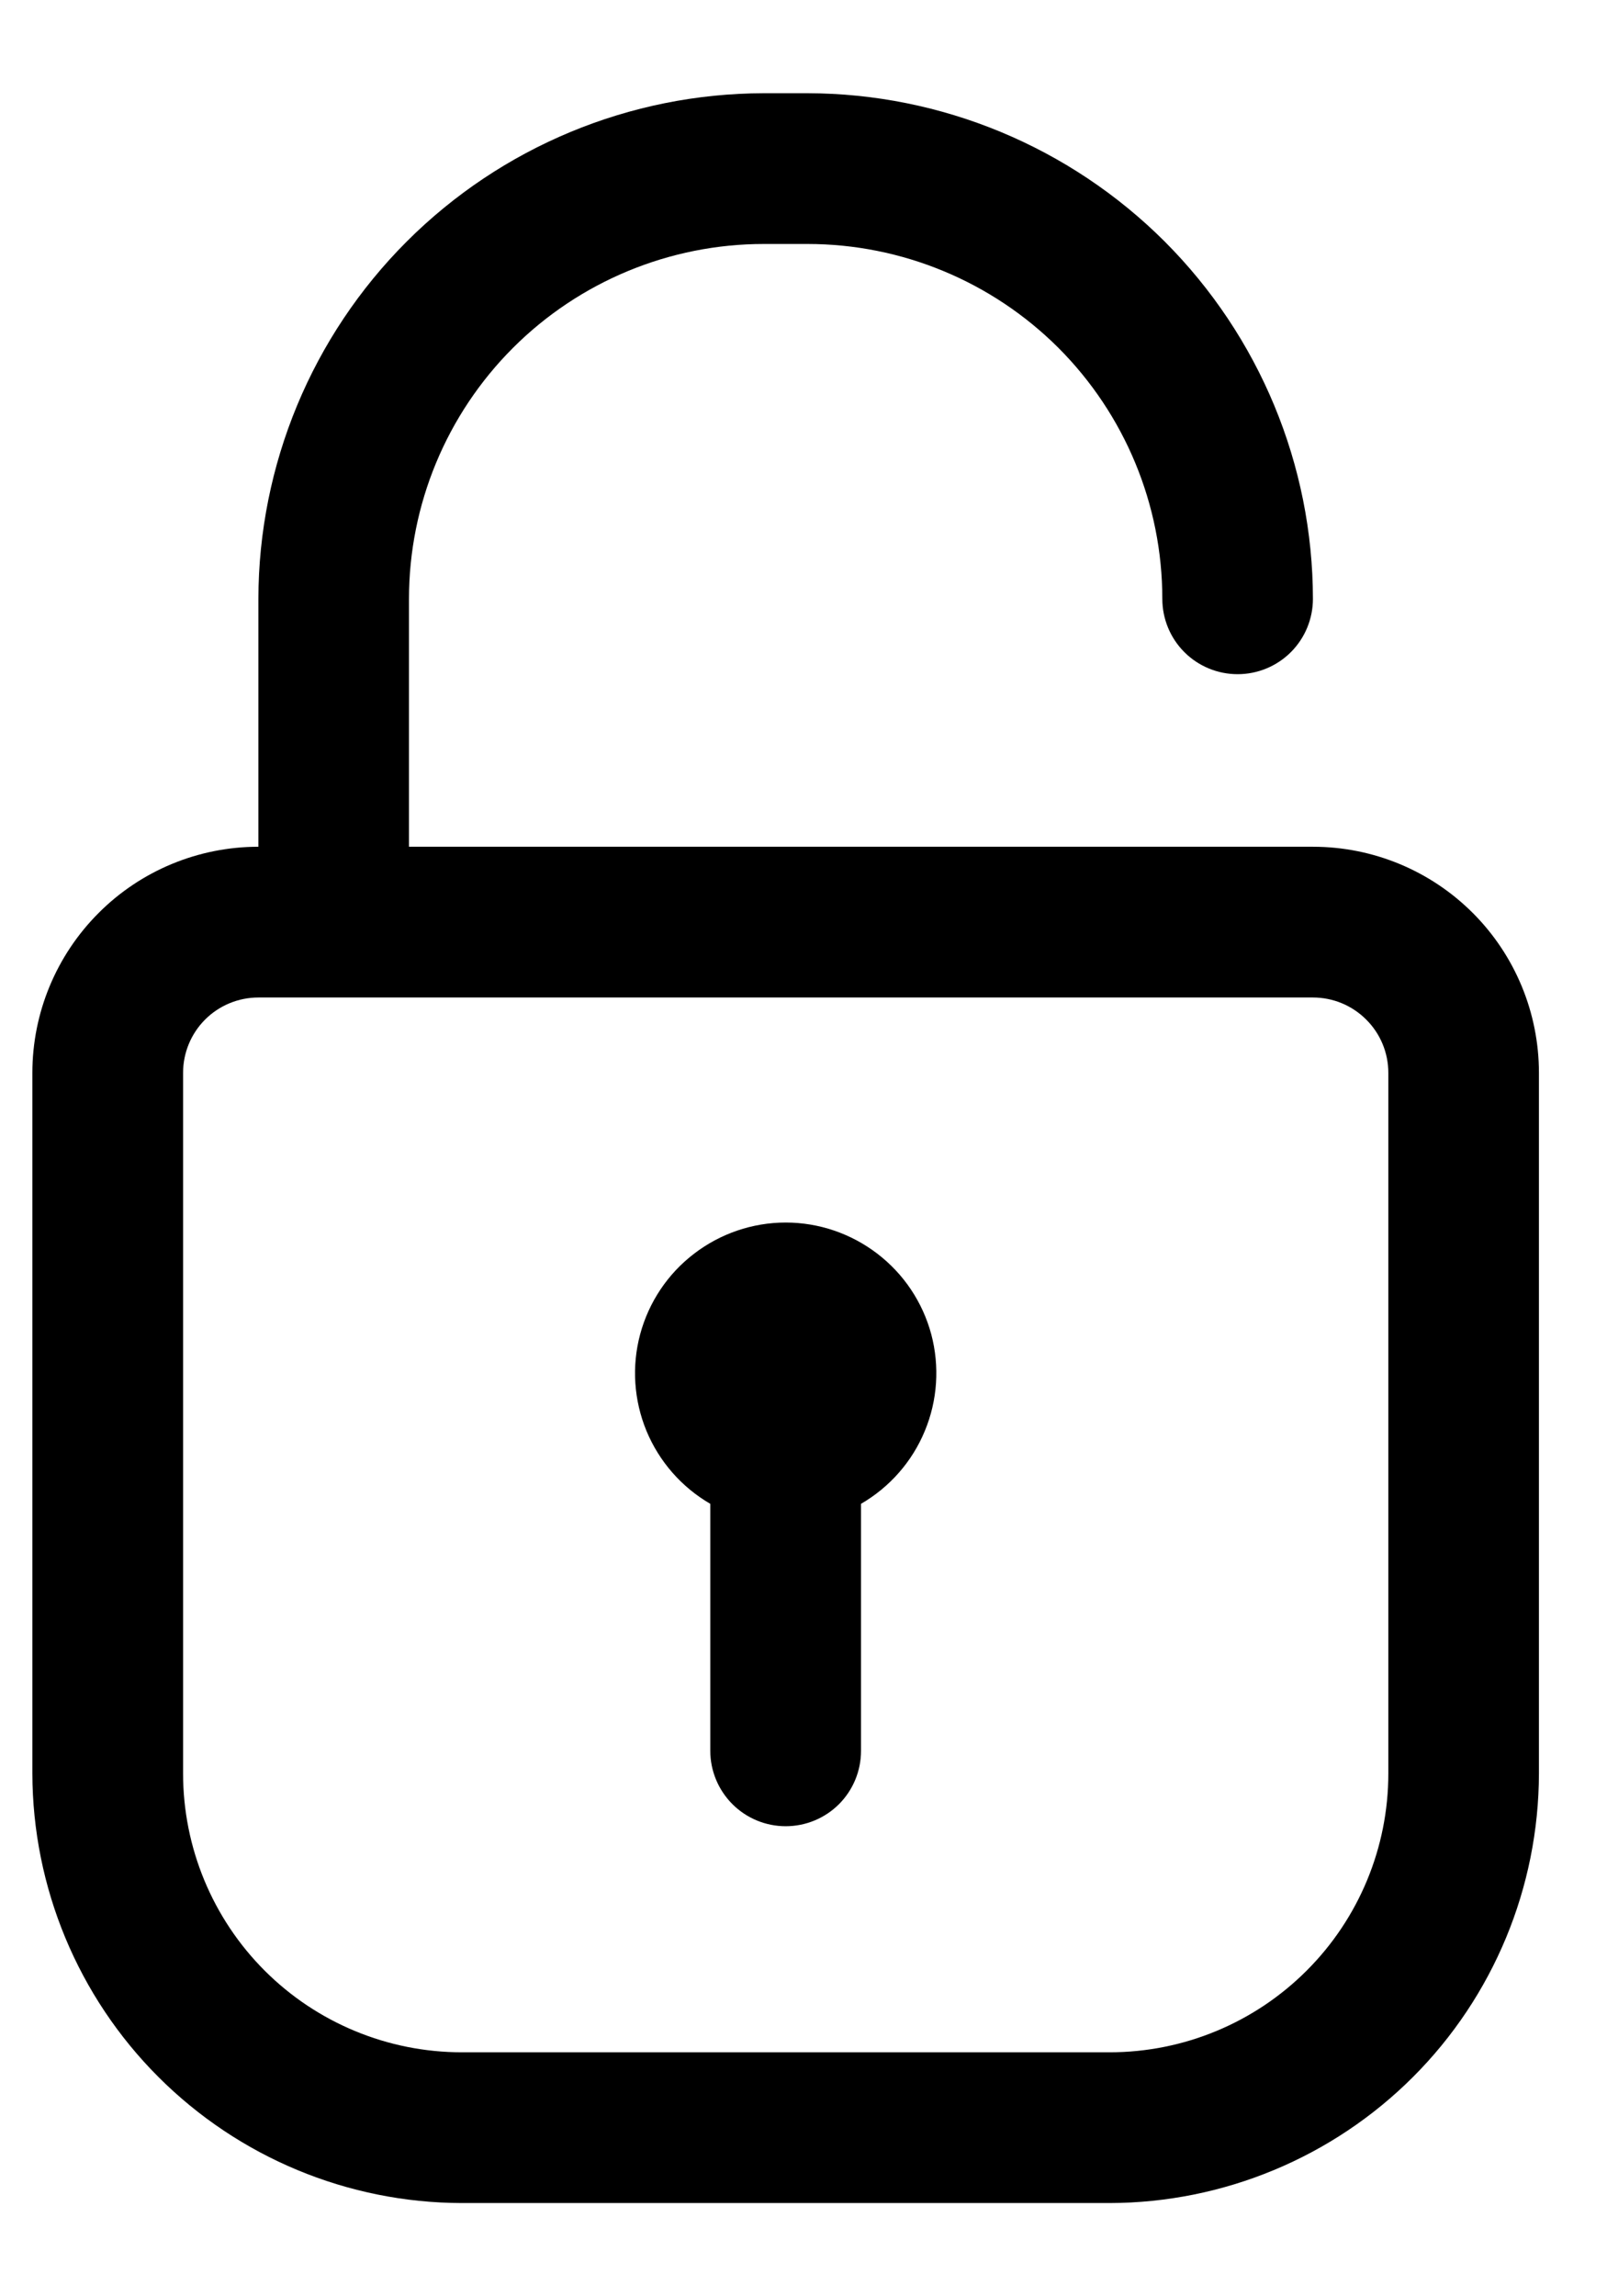 <svg width="14" height="20" viewBox="0 0 14 20" fill="none" xmlns="http://www.w3.org/2000/svg">
<path d="M11.438 7.375H3.563V5.216C3.563 4.396 3.889 3.61 4.469 3.03C5.048 2.451 5.835 2.125 6.654 2.125H7.035C7.855 2.125 8.641 2.451 9.221 3.03C9.8 3.61 10.126 4.396 10.126 5.216C10.126 5.39 10.195 5.557 10.318 5.68C10.441 5.803 10.608 5.872 10.782 5.872C10.956 5.872 11.123 5.803 11.246 5.68C11.369 5.557 11.438 5.39 11.438 5.216C11.437 4.049 10.972 2.93 10.147 2.104C9.321 1.279 8.202 0.814 7.035 0.812H6.654C5.487 0.814 4.368 1.279 3.543 2.104C2.717 2.93 2.253 4.049 2.251 5.216V7.375C1.729 7.375 1.228 7.582 0.859 7.952C0.49 8.321 0.282 8.822 0.282 9.344V15.447C0.284 16.438 0.679 17.389 1.38 18.09C2.081 18.791 3.031 19.186 4.023 19.188H9.667C10.658 19.186 11.609 18.791 12.31 18.09C13.011 17.389 13.405 16.438 13.407 15.447V9.344C13.407 8.822 13.2 8.321 12.831 7.952C12.461 7.582 11.961 7.375 11.438 7.375ZM12.095 15.447C12.095 16.091 11.839 16.709 11.383 17.164C10.928 17.619 10.311 17.875 9.667 17.875H4.023C3.379 17.875 2.761 17.619 2.306 17.164C1.851 16.709 1.595 16.091 1.595 15.447V9.344C1.595 9.17 1.664 9.003 1.787 8.88C1.91 8.757 2.077 8.688 2.251 8.688H11.438C11.613 8.688 11.779 8.757 11.902 8.88C12.026 9.003 12.095 9.17 12.095 9.344V15.447ZM7.501 13.098V15.25C7.501 15.424 7.432 15.591 7.309 15.714C7.186 15.837 7.019 15.906 6.845 15.906C6.671 15.906 6.504 15.837 6.381 15.714C6.258 15.591 6.188 15.424 6.188 15.25V13.098C5.938 12.953 5.743 12.73 5.632 12.463C5.522 12.196 5.502 11.9 5.577 11.621C5.652 11.342 5.817 11.095 6.046 10.92C6.275 10.744 6.556 10.648 6.845 10.648C7.134 10.648 7.415 10.744 7.644 10.92C7.873 11.095 8.038 11.342 8.113 11.621C8.187 11.9 8.168 12.196 8.057 12.463C7.947 12.73 7.751 12.953 7.501 13.098Z" fill="black"/>
</svg>
